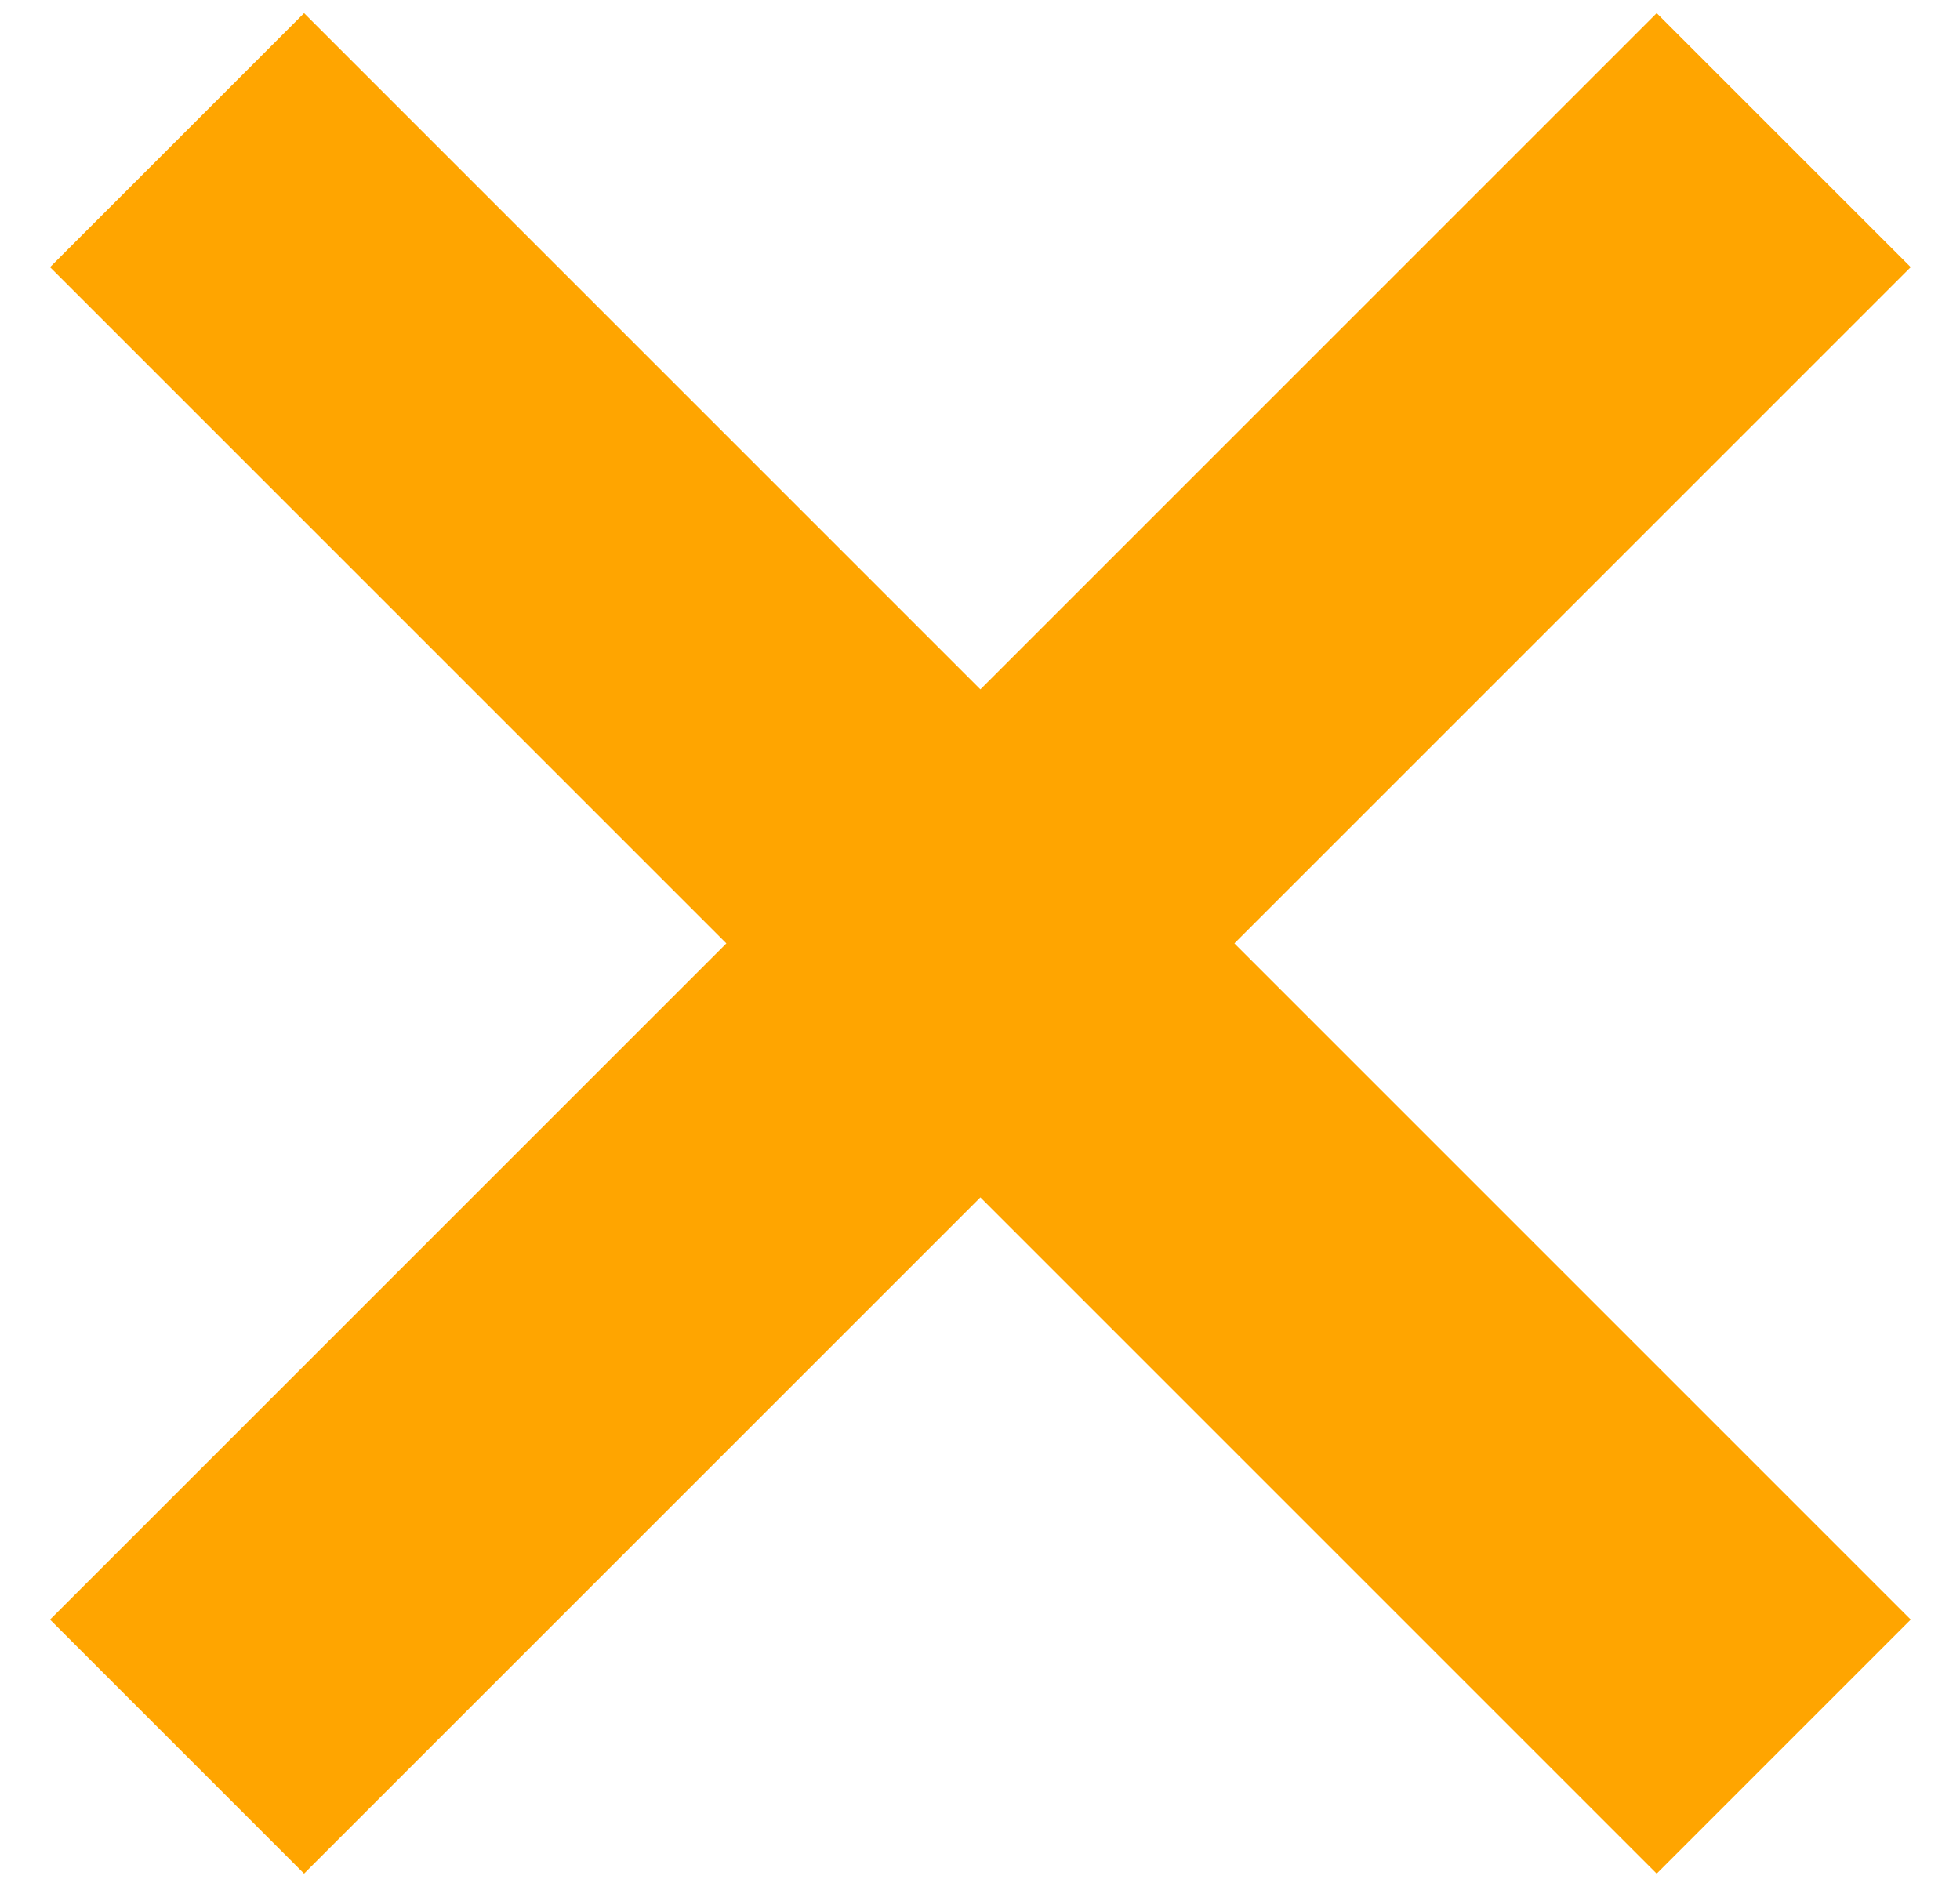 <svg xmlns="http://www.w3.org/2000/svg" width="28" height="27" viewBox="0 0 28 27" fill="none"><rect x="4.344" y="0.188" width="32.459" height="5.132" transform="rotate(45 4.344 0.188)" fill="#FFA500"></rect><rect x="0.715" y="23.14" width="32.459" height="5.132" transform="rotate(-45 0.715 23.14)" fill="#FFA500"></rect></svg>